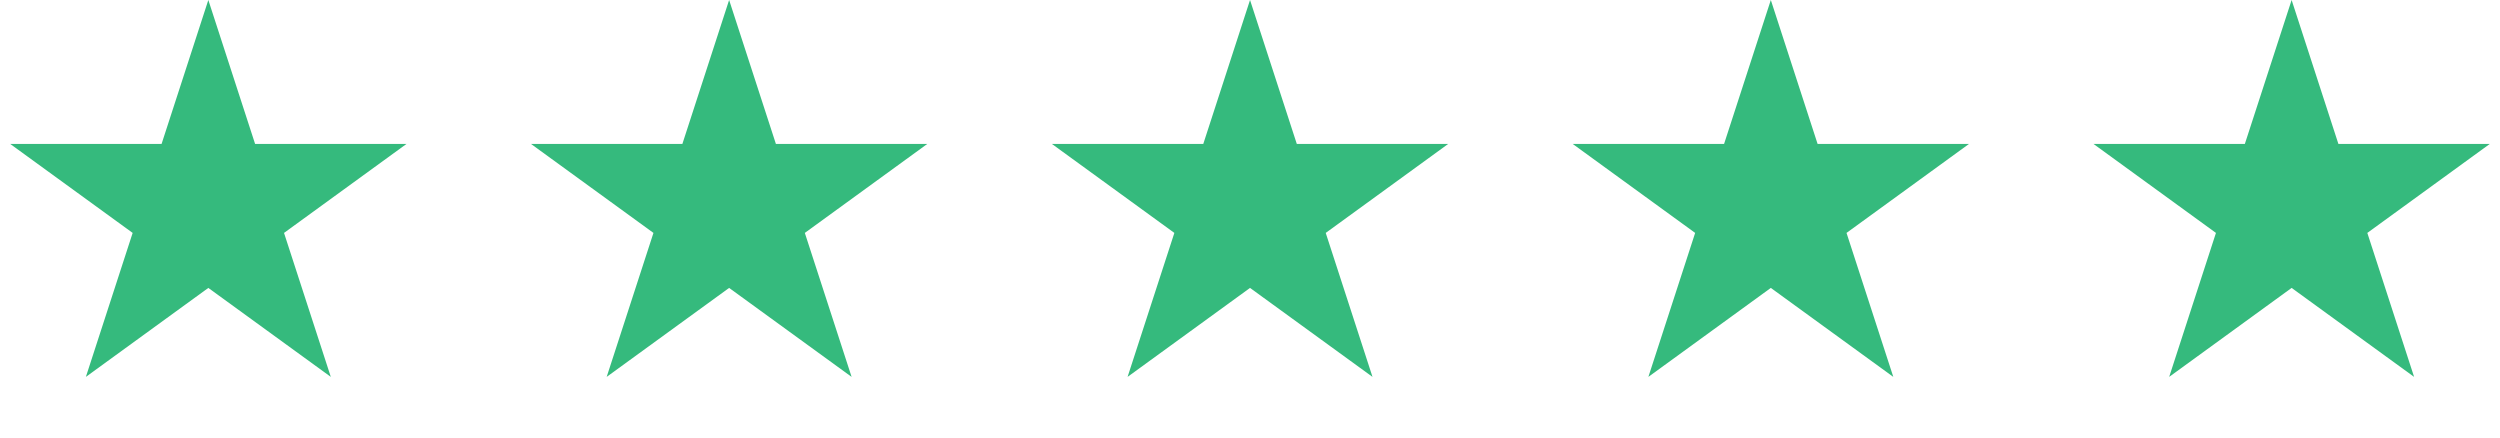 <?xml version="1.0"?>
<svg xmlns="http://www.w3.org/2000/svg" width="97" height="17" viewBox="0 0 97 17" fill="none">
<path d="M8.083 0L9.898 5.585H15.771L11.02 9.037L12.835 14.623L8.083 11.171L3.332 14.623L5.147 9.037L0.396 5.585H6.269L8.083 0Z" fill="#35BA7D"/>
<path d="M48.501 0L50.316 5.585H56.189L51.438 9.037L53.253 14.623L48.501 11.171L43.75 14.623L45.565 9.037L40.814 5.585H46.687L48.501 0Z" fill="#35BA7D"/>
<path d="M28.29 0L30.105 5.585H35.978L31.227 9.037L33.042 14.623L28.29 11.171L23.539 14.623L25.354 9.037L20.603 5.585H26.476L28.29 0Z" fill="#35BA7D"/>
<path d="M68.708 0L70.523 5.585H76.396L71.645 9.037L73.46 14.623L68.708 11.171L63.957 14.623L65.772 9.037L61.021 5.585H66.894L68.708 0Z" fill="#35BA7D"/>
<path d="M88.915 0L90.73 5.585H96.603L91.852 9.037L93.667 14.623L88.915 11.171L84.164 14.623L85.979 9.037L81.228 5.585H87.1L88.915 0Z" fill="#35BA7D"/>
</svg>

